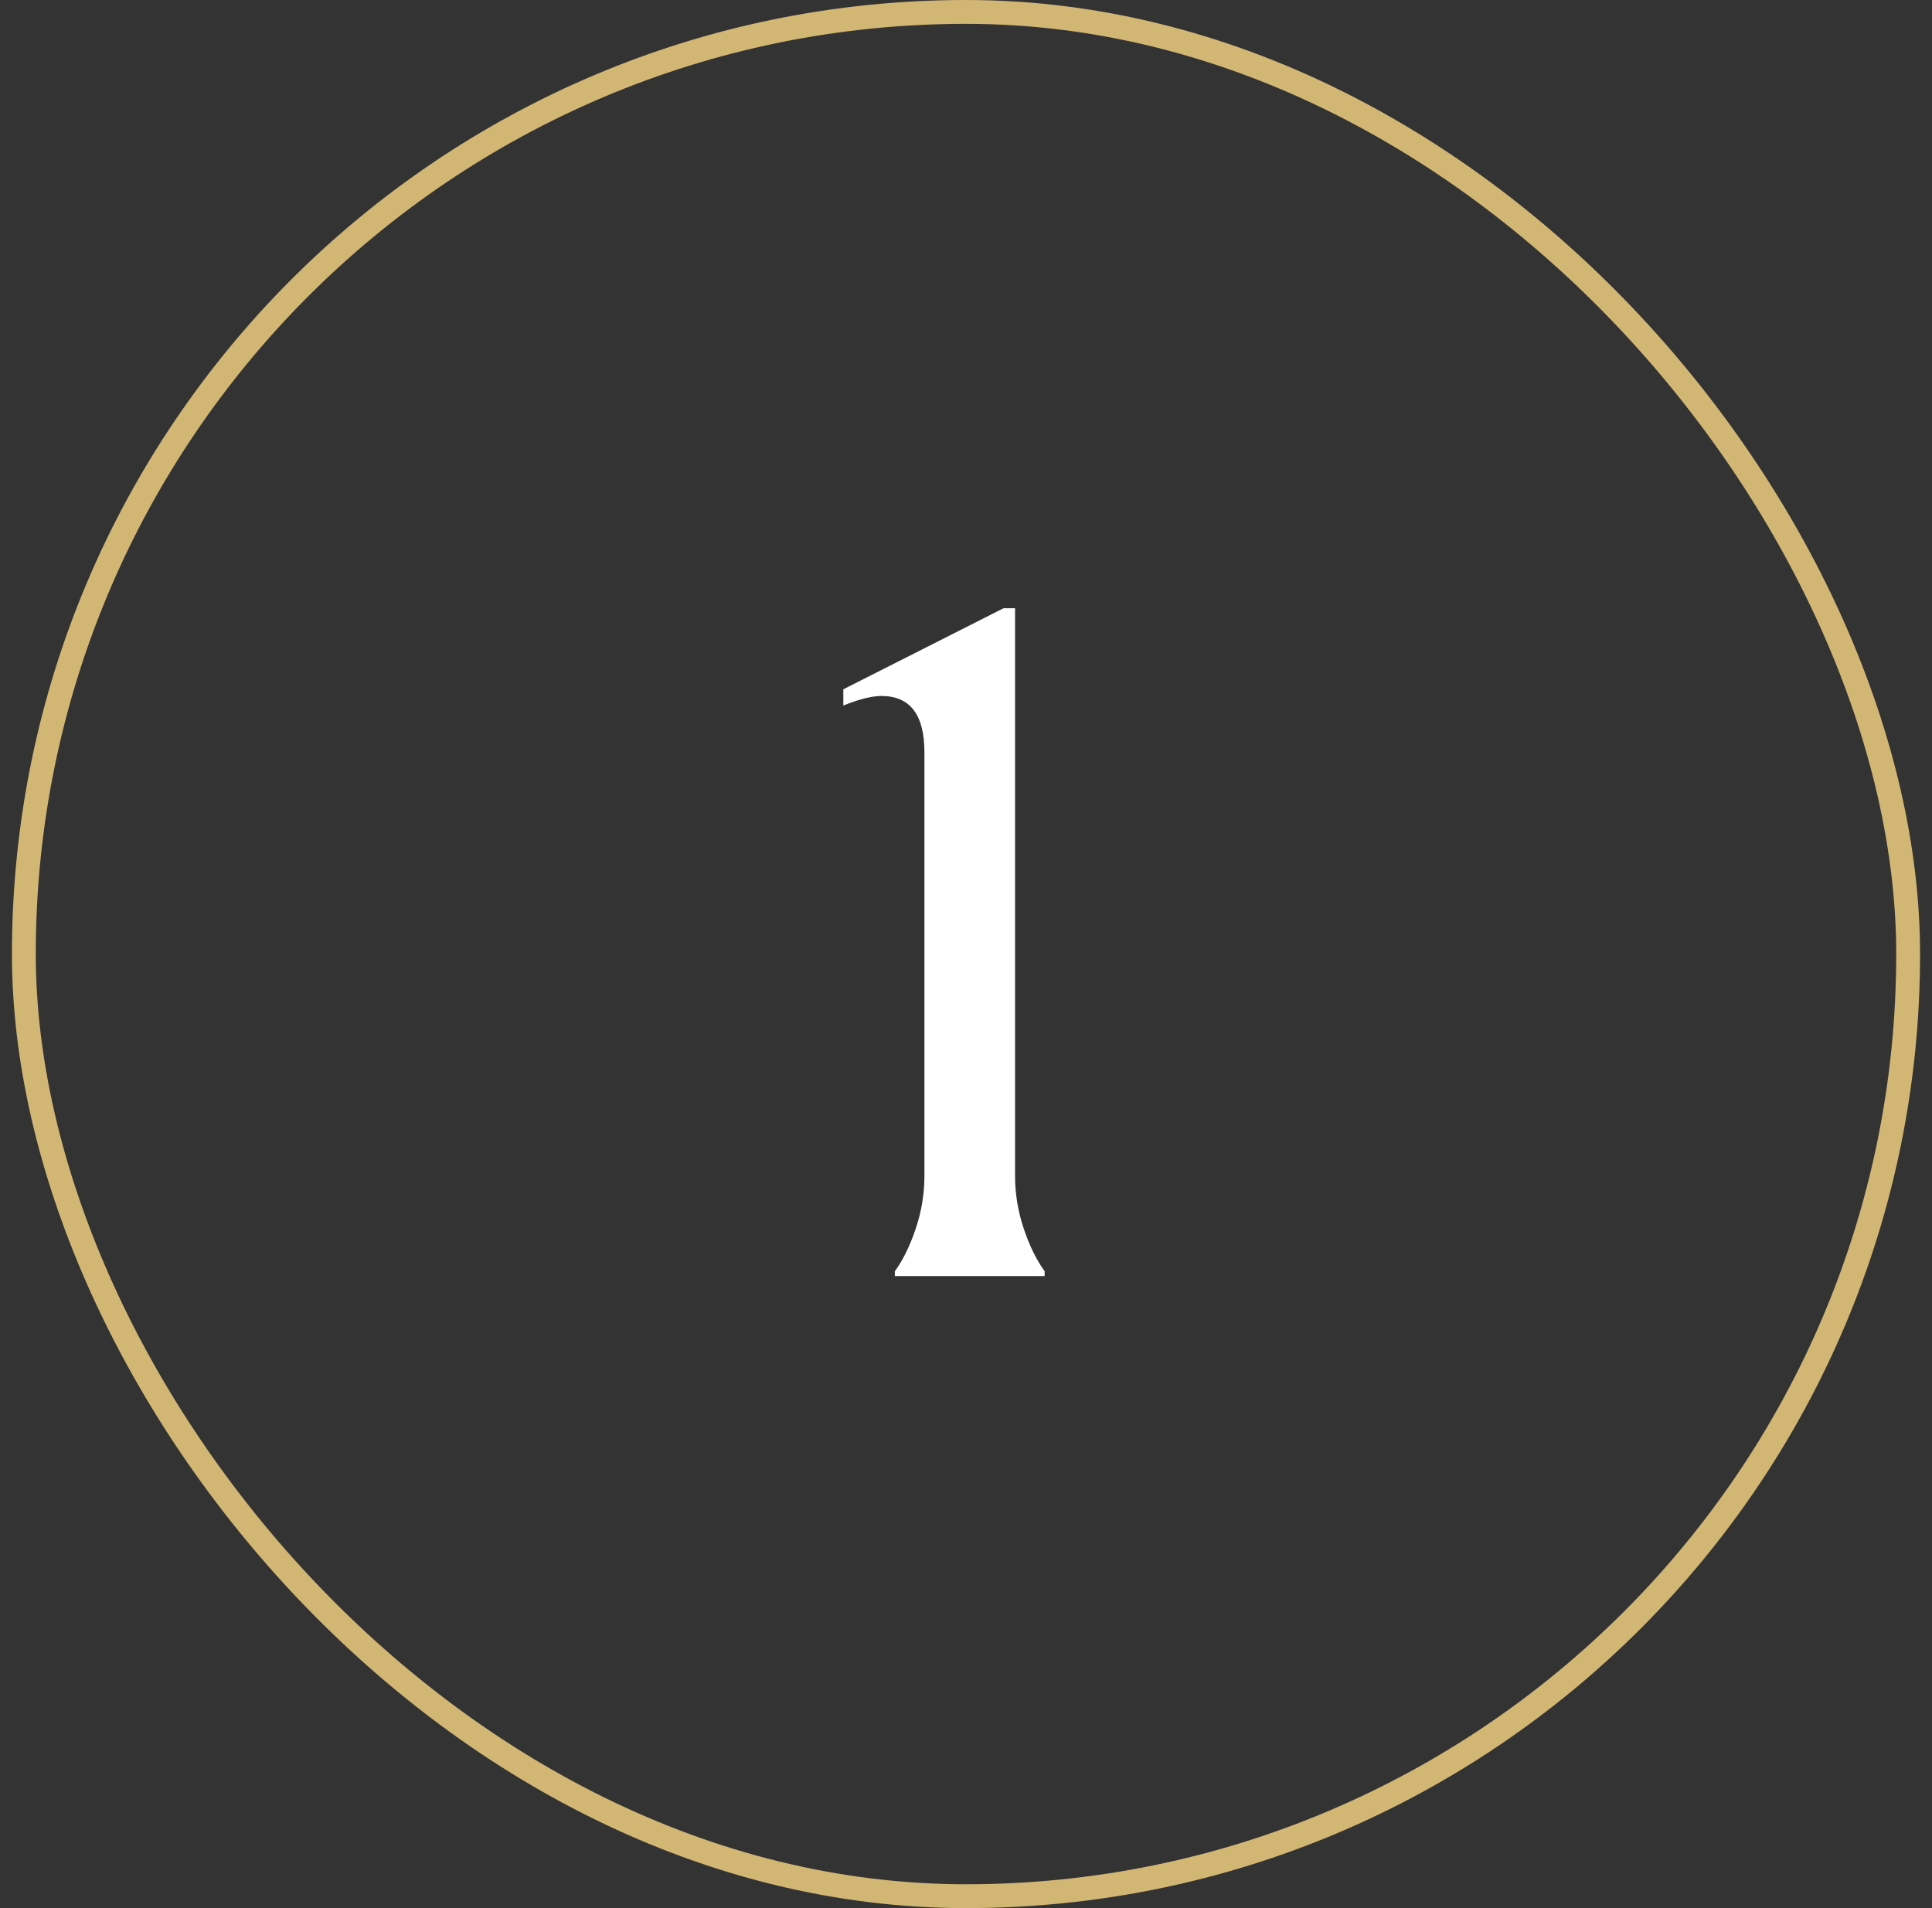 <svg width="81" height="80" viewBox="0 0 81 80" fill="none" xmlns="http://www.w3.org/2000/svg">
<rect x="0" y="0" width="81" height="80" fill="#333333" stroke="none"/>
<rect x="1" y="0.5" width="79" height="79" rx="39.5" stroke="#D2B674"/>
<path d="M37.517 53.3C37.864 52.82 38.157 52.22 38.397 51.5C38.637 50.78 38.757 50.047 38.757 49.3V31.54C38.757 29.967 38.157 29.18 36.957 29.18C36.557 29.18 36.024 29.313 35.357 29.58V28.9L42.077 25.5H42.557V49.3C42.557 50.047 42.677 50.78 42.917 51.5C43.157 52.22 43.45 52.82 43.797 53.3V53.5H37.517V53.3Z" fill="white"/>
</svg>
